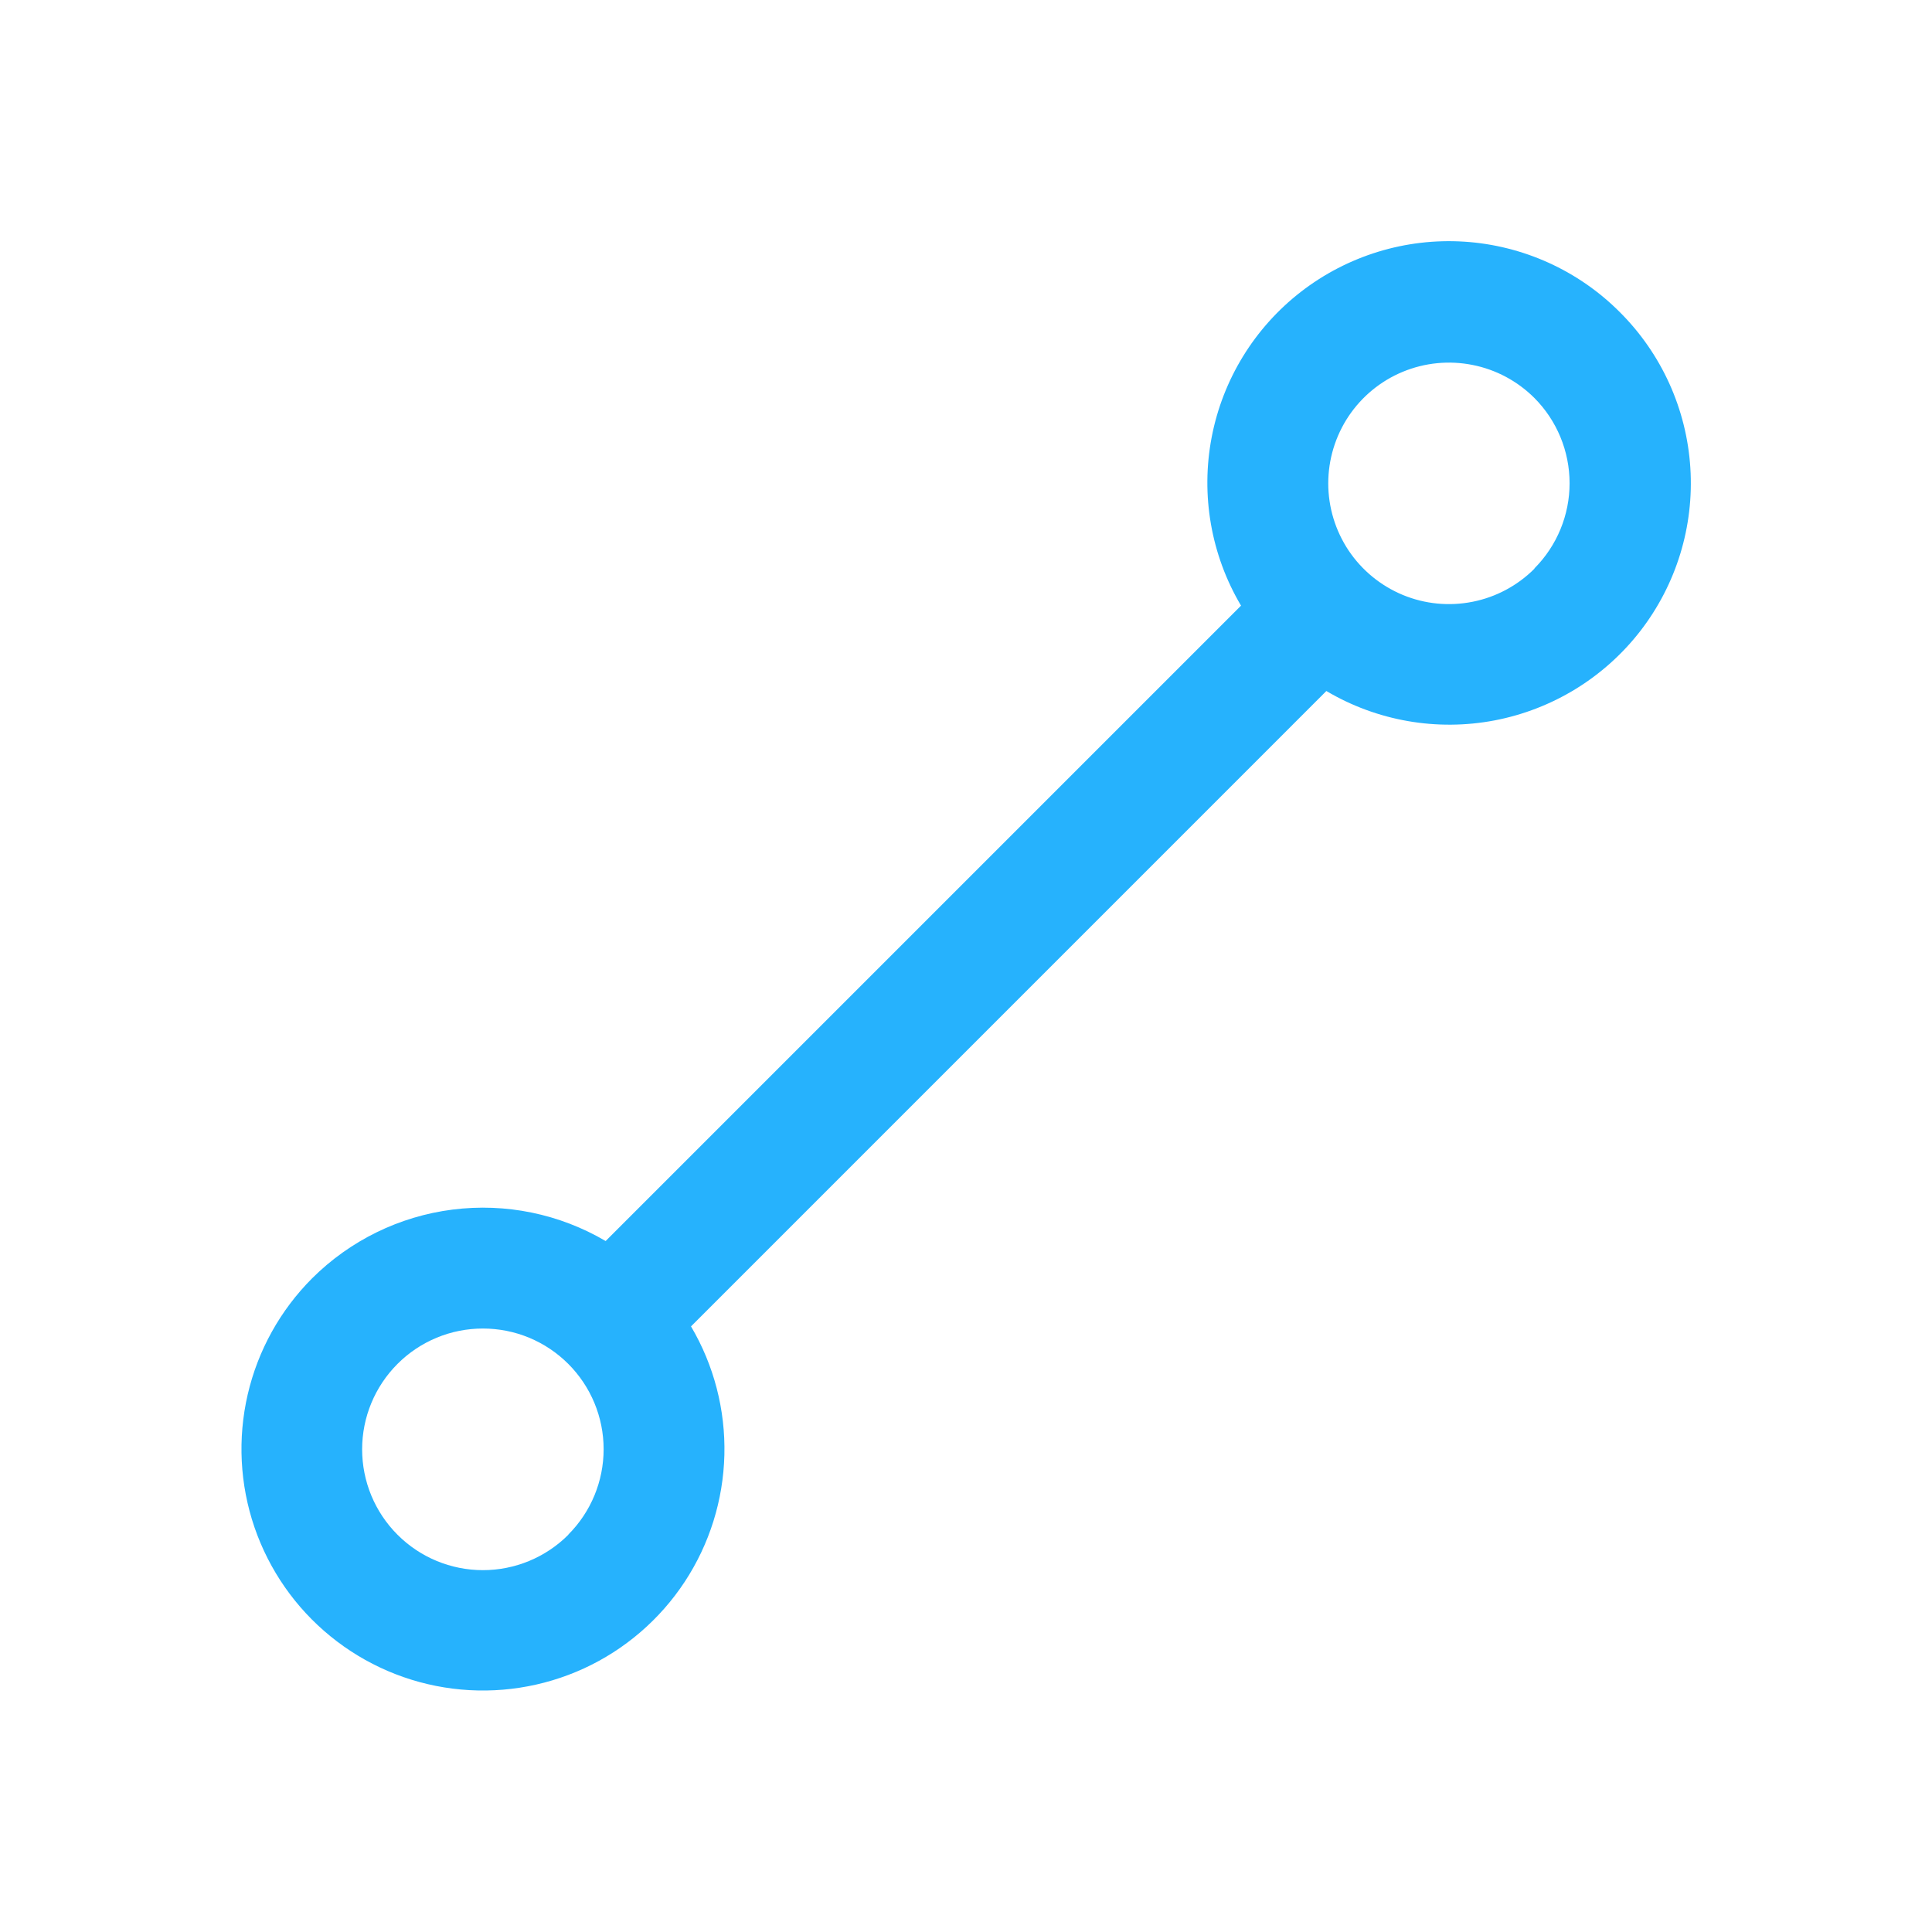 <svg xmlns="http://www.w3.org/2000/svg" width="48" height="48" viewBox="0 0 48 48" fill="none">
  <path d="M40.245 7.756C39.213 6.72 37.838 6.098 36.379 6.004C34.92 5.911 33.478 6.354 32.322 7.249C31.166 8.144 30.377 9.431 30.103 10.867C29.829 12.303 30.088 13.789 30.833 15.047L15.047 30.833C13.9 30.159 12.563 29.884 11.243 30.052C9.924 30.219 8.697 30.82 7.755 31.759C6.962 32.553 6.407 33.553 6.154 34.646C5.901 35.739 5.959 36.882 6.322 37.944C6.686 39.005 7.339 39.944 8.209 40.652C9.079 41.361 10.13 41.812 11.244 41.953C12.357 42.094 13.487 41.92 14.507 41.452C15.526 40.983 16.394 40.237 17.011 39.3C17.628 38.362 17.969 37.271 17.997 36.149C18.025 35.027 17.738 33.92 17.168 32.954L32.953 17.168C34.212 17.913 35.698 18.172 37.134 17.898C38.57 17.623 39.856 16.834 40.752 15.679C41.647 14.523 42.09 13.08 41.996 11.621C41.903 10.162 41.28 8.788 40.245 7.756ZM14.121 38.13C13.558 38.694 12.794 39.01 11.998 39.01C11.202 39.01 10.439 38.694 9.876 38.13C9.313 37.568 8.997 36.804 8.997 36.008C8.997 35.212 9.313 34.449 9.876 33.886C10.154 33.607 10.485 33.386 10.849 33.235C11.213 33.084 11.603 33.007 11.997 33.007C12.391 33.007 12.782 33.084 13.146 33.235C13.51 33.386 13.84 33.607 14.119 33.886C14.681 34.448 14.997 35.21 14.997 36.005C14.997 36.8 14.682 37.562 14.121 38.125V38.13ZM38.121 14.131C37.701 14.55 37.167 14.836 36.585 14.951C36.003 15.067 35.4 15.008 34.852 14.781C34.303 14.553 33.835 14.169 33.505 13.676C33.176 13.182 33 12.602 33 12.009C33 11.416 33.176 10.836 33.505 10.342C33.835 9.849 34.303 9.464 34.852 9.237C35.4 9.01 36.003 8.951 36.585 9.067C37.167 9.182 37.701 9.468 38.121 9.887C38.681 10.449 38.995 11.21 38.996 12.003C38.997 12.796 38.683 13.557 38.125 14.119L38.121 14.131Z" fill="#26B2FD"/>
</svg>